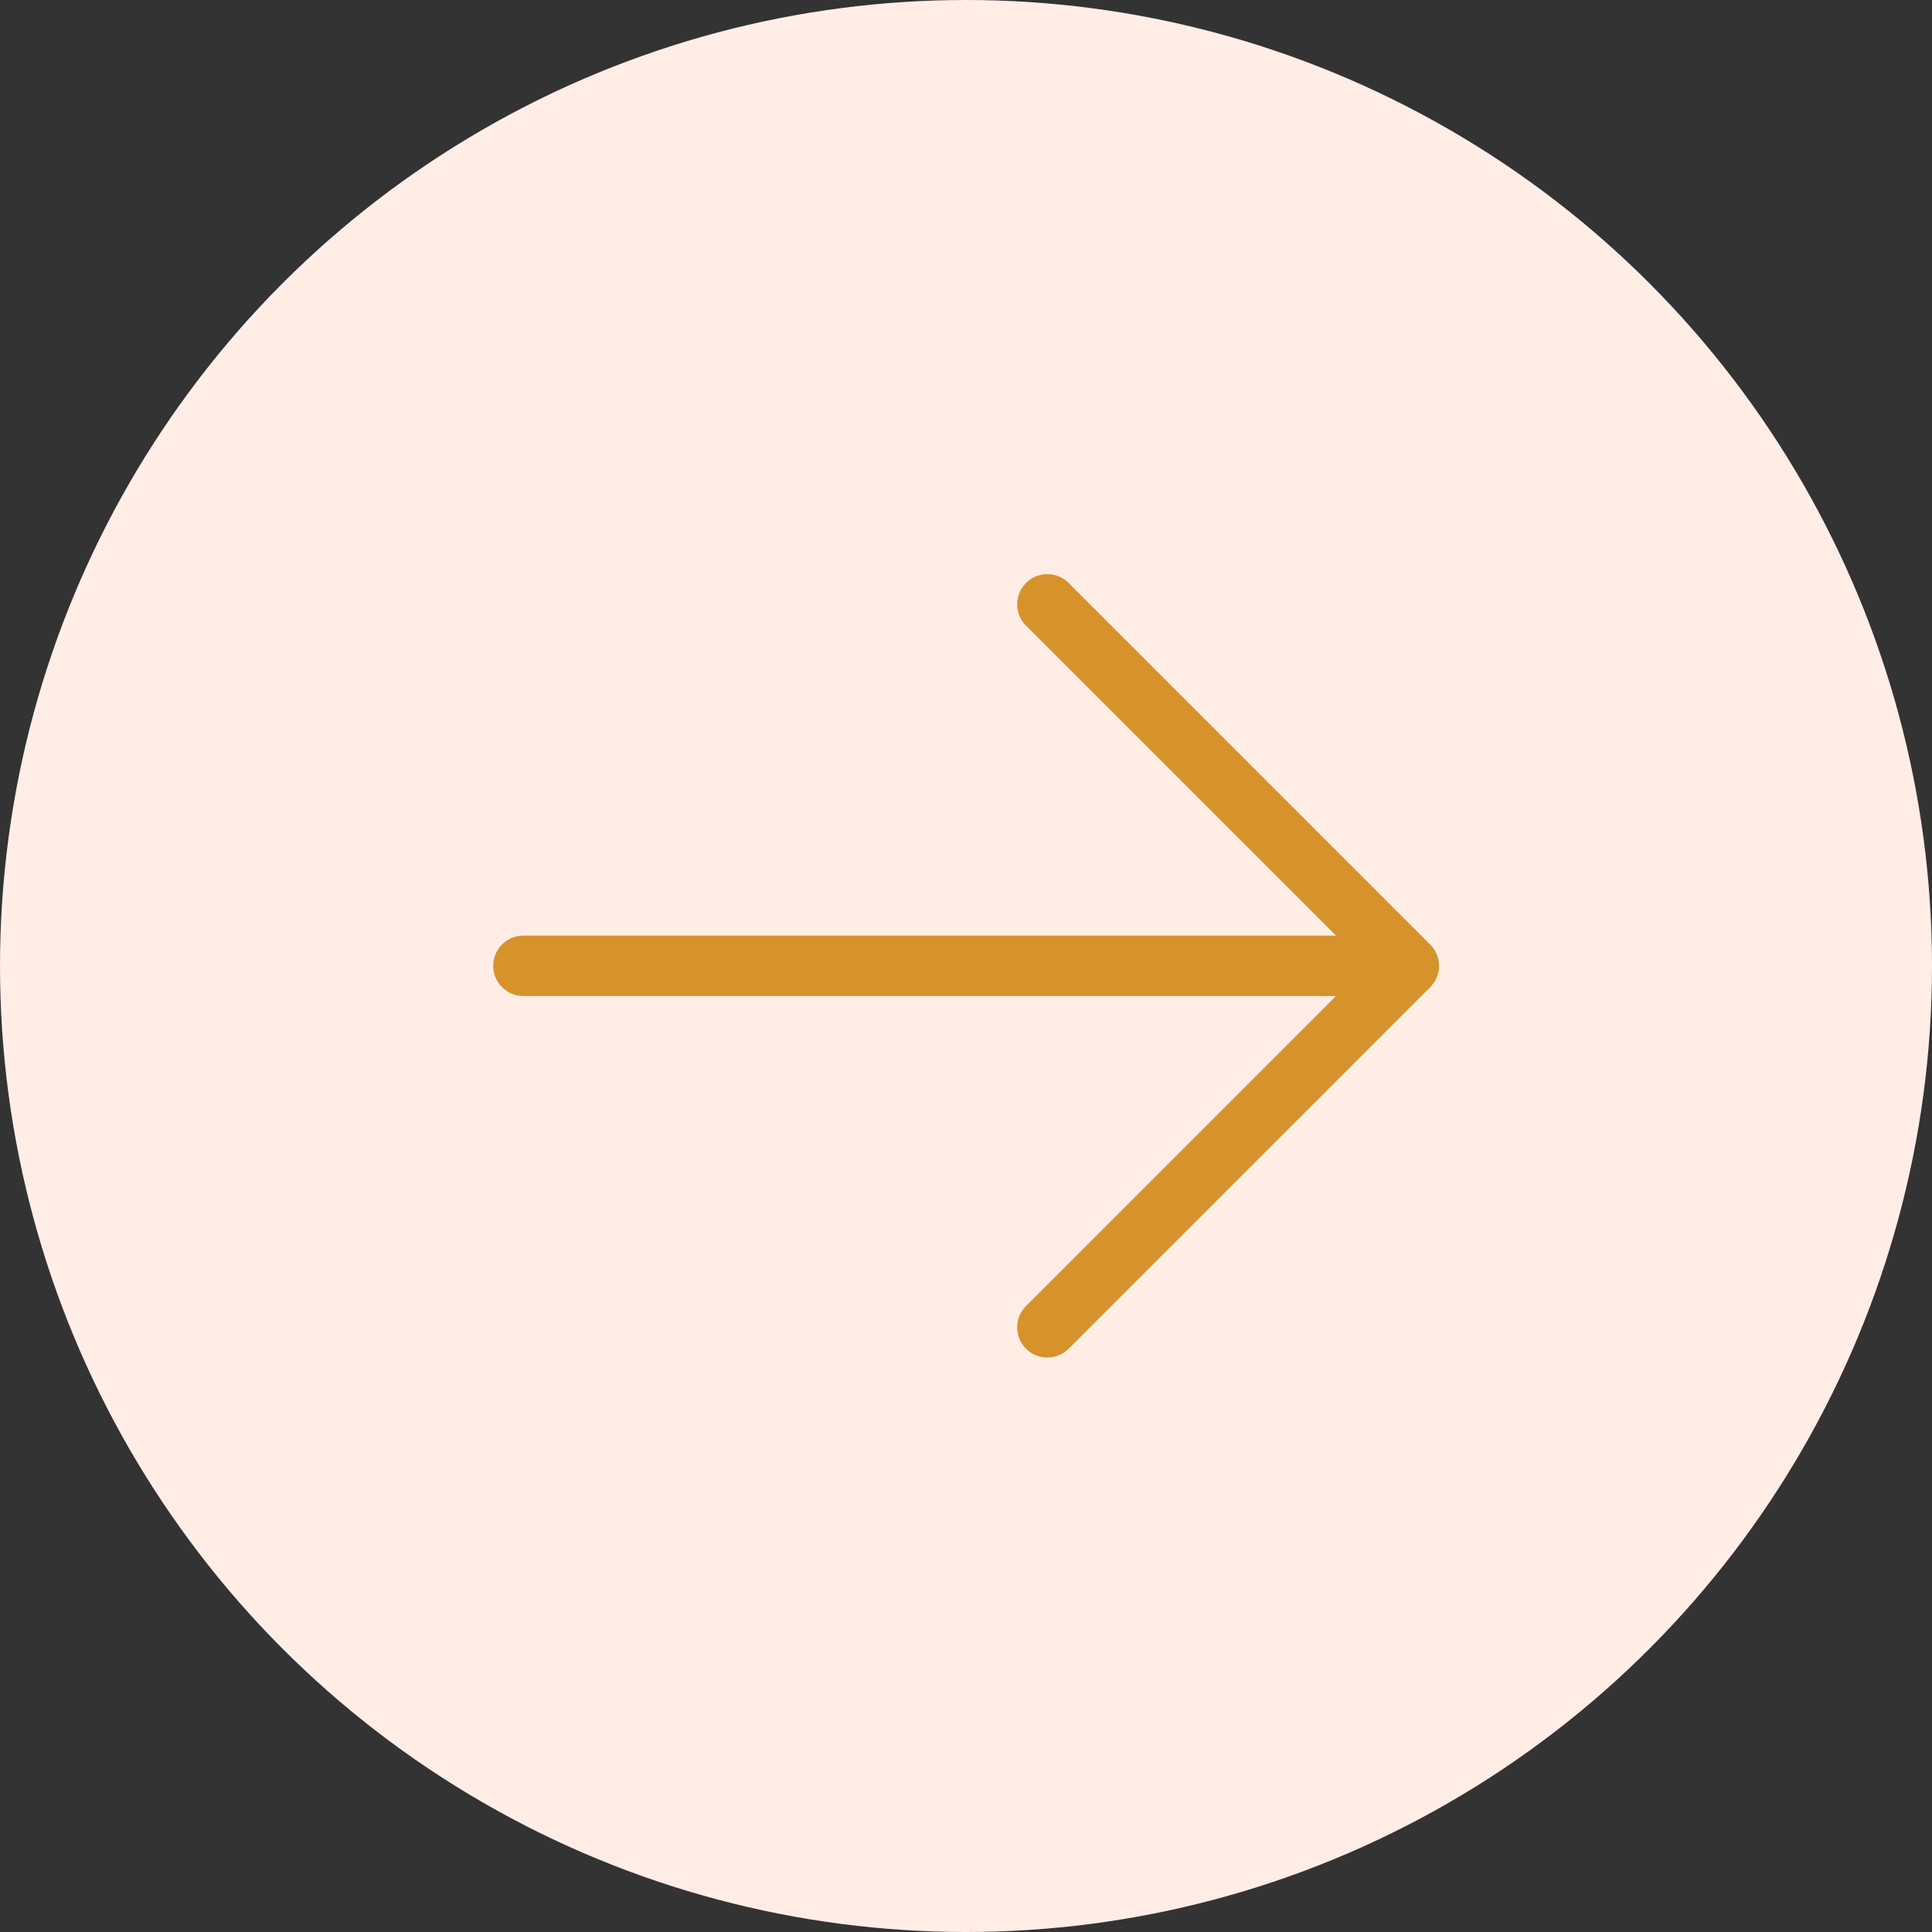 <svg width="26" height="26" viewBox="0 0 26 26" fill="none" xmlns="http://www.w3.org/2000/svg">
<rect x="0" y="0" width="26" height="26" fill="#333333" stroke="none"/>
<circle cx="13" cy="13" r="13" fill="#FFEDE6"/>
<path d="M19.247 13.285L14.372 18.16C14.295 18.232 14.193 18.271 14.088 18.269C13.982 18.267 13.882 18.224 13.807 18.15C13.733 18.075 13.69 17.975 13.689 17.87C13.687 17.765 13.726 17.663 13.798 17.586L17.979 13.404H7.043C6.935 13.404 6.832 13.361 6.756 13.285C6.68 13.209 6.637 13.105 6.637 12.998C6.637 12.89 6.68 12.787 6.756 12.71C6.832 12.634 6.935 12.591 7.043 12.591H17.979L13.798 8.41C13.726 8.333 13.687 8.231 13.689 8.126C13.69 8.02 13.733 7.92 13.807 7.846C13.882 7.771 13.982 7.728 14.088 7.727C14.193 7.725 14.295 7.764 14.372 7.836L19.247 12.711C19.323 12.787 19.366 12.89 19.366 12.998C19.366 13.105 19.323 13.209 19.247 13.285Z" fill="#D6932B"/>
</svg>
